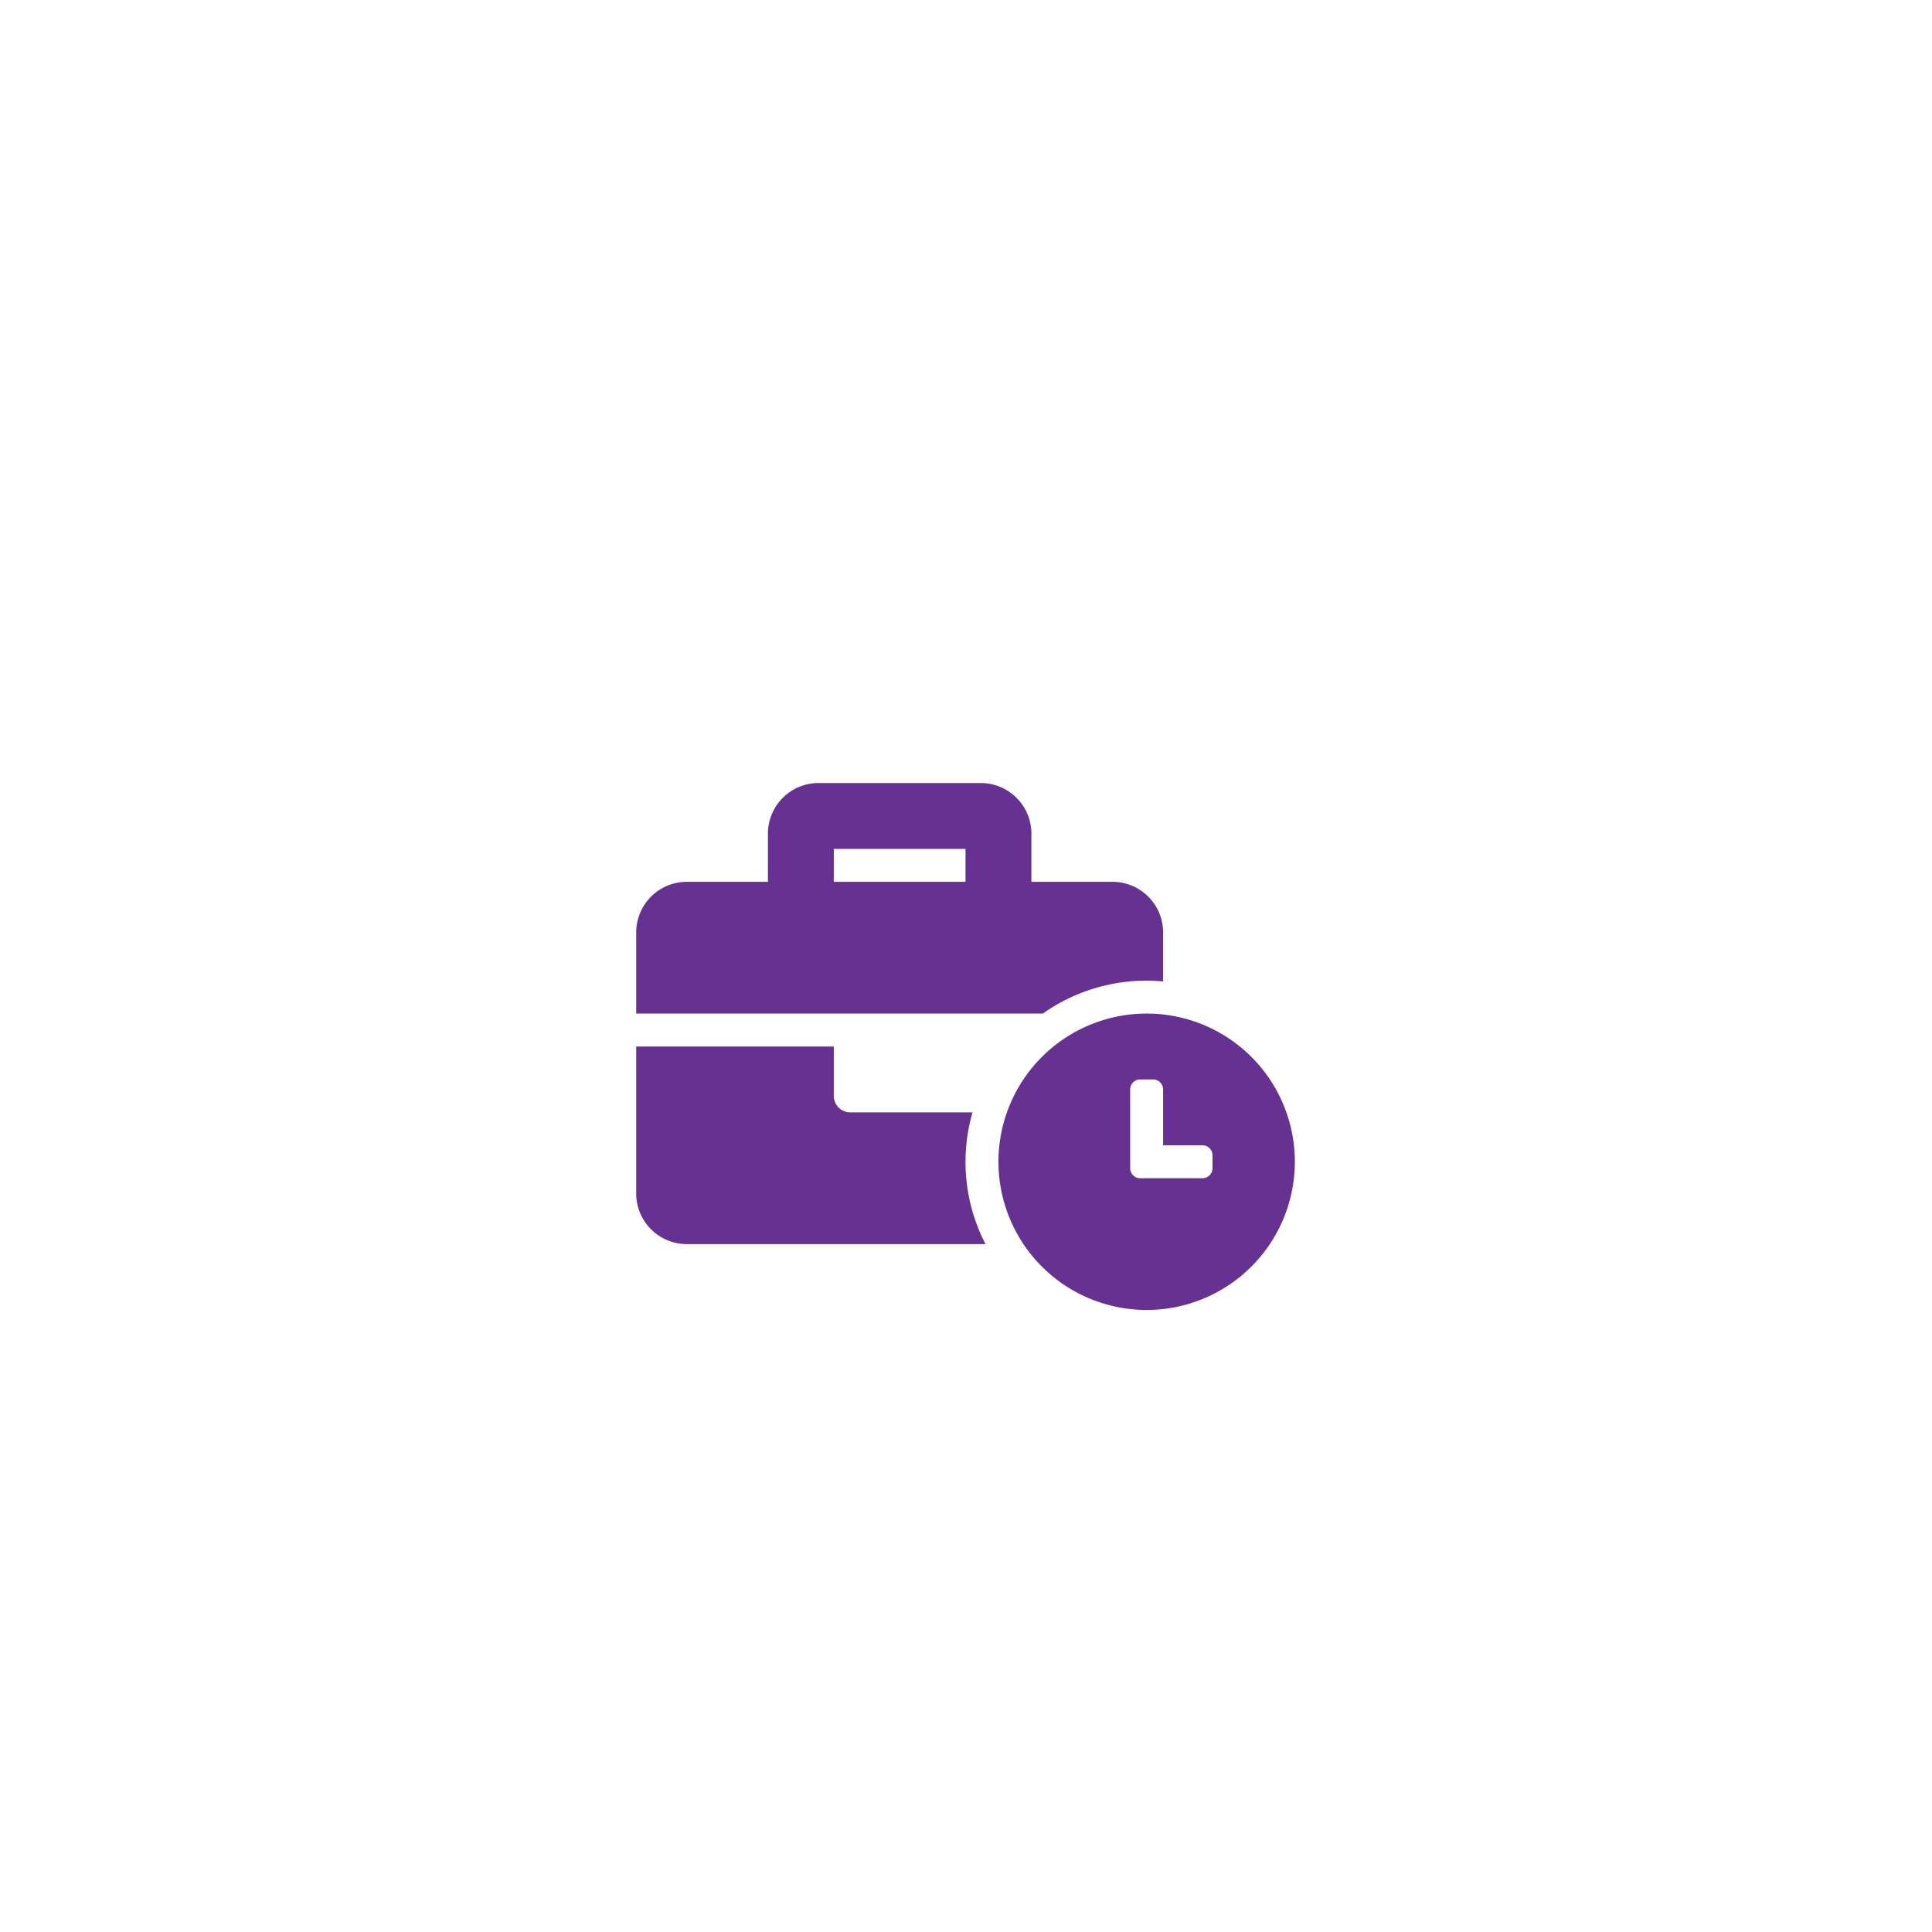 <svg xmlns="http://www.w3.org/2000/svg" xmlns:xlink="http://www.w3.org/1999/xlink" width="132" height="132" viewBox="0 0 132 132"><defs><filter id="a" x="0" y="0" width="132" height="132" filterUnits="userSpaceOnUse"><feOffset dy="-5" input="SourceAlpha"/><feGaussianBlur stdDeviation="8" result="b"/><feFlood flood-opacity="0.161"/><feComposite operator="in" in2="b"/><feComposite in="SourceGraphic"/></filter></defs><g transform="translate(-208.933 -1804)"><g transform="matrix(1, 0, 0, 1, 208.93, 1804)" filter="url(#a)"><path d="M42,0A42,42,0,1,1,0,42,42,42,0,0,1,42,0Z" transform="translate(24 29)" fill="#fff"/></g><path d="M34.875,15.75A10.125,10.125,0,1,0,45,25.875,10.12,10.12,0,0,0,34.875,15.75Zm4.5,10.567a.685.685,0,0,1-.683.683H34.433a.685.685,0,0,1-.683-.683V20.933a.685.685,0,0,1,.683-.683h.884a.685.685,0,0,1,.683.683V24.75h2.692a.685.685,0,0,1,.683.683ZM34.875,13.5c.38,0,.754.023,1.125.057V10.125A3.46,3.46,0,0,0,32.625,6.75H27V3.375A3.46,3.46,0,0,0,23.625,0H12.375A3.46,3.46,0,0,0,9,3.375V6.75H3.375A3.46,3.46,0,0,0,0,10.125V15.75H27.782A12.3,12.3,0,0,1,34.875,13.5ZM22.5,6.75h-9V4.5h9Zm.48,15.75H14.625A1.125,1.125,0,0,1,13.5,21.375V18H0V28.125A3.46,3.46,0,0,0,3.375,31.5H23.866a12.209,12.209,0,0,1-.887-9Z" transform="translate(252.4 1857.5)" fill="#663190"/></g></svg>